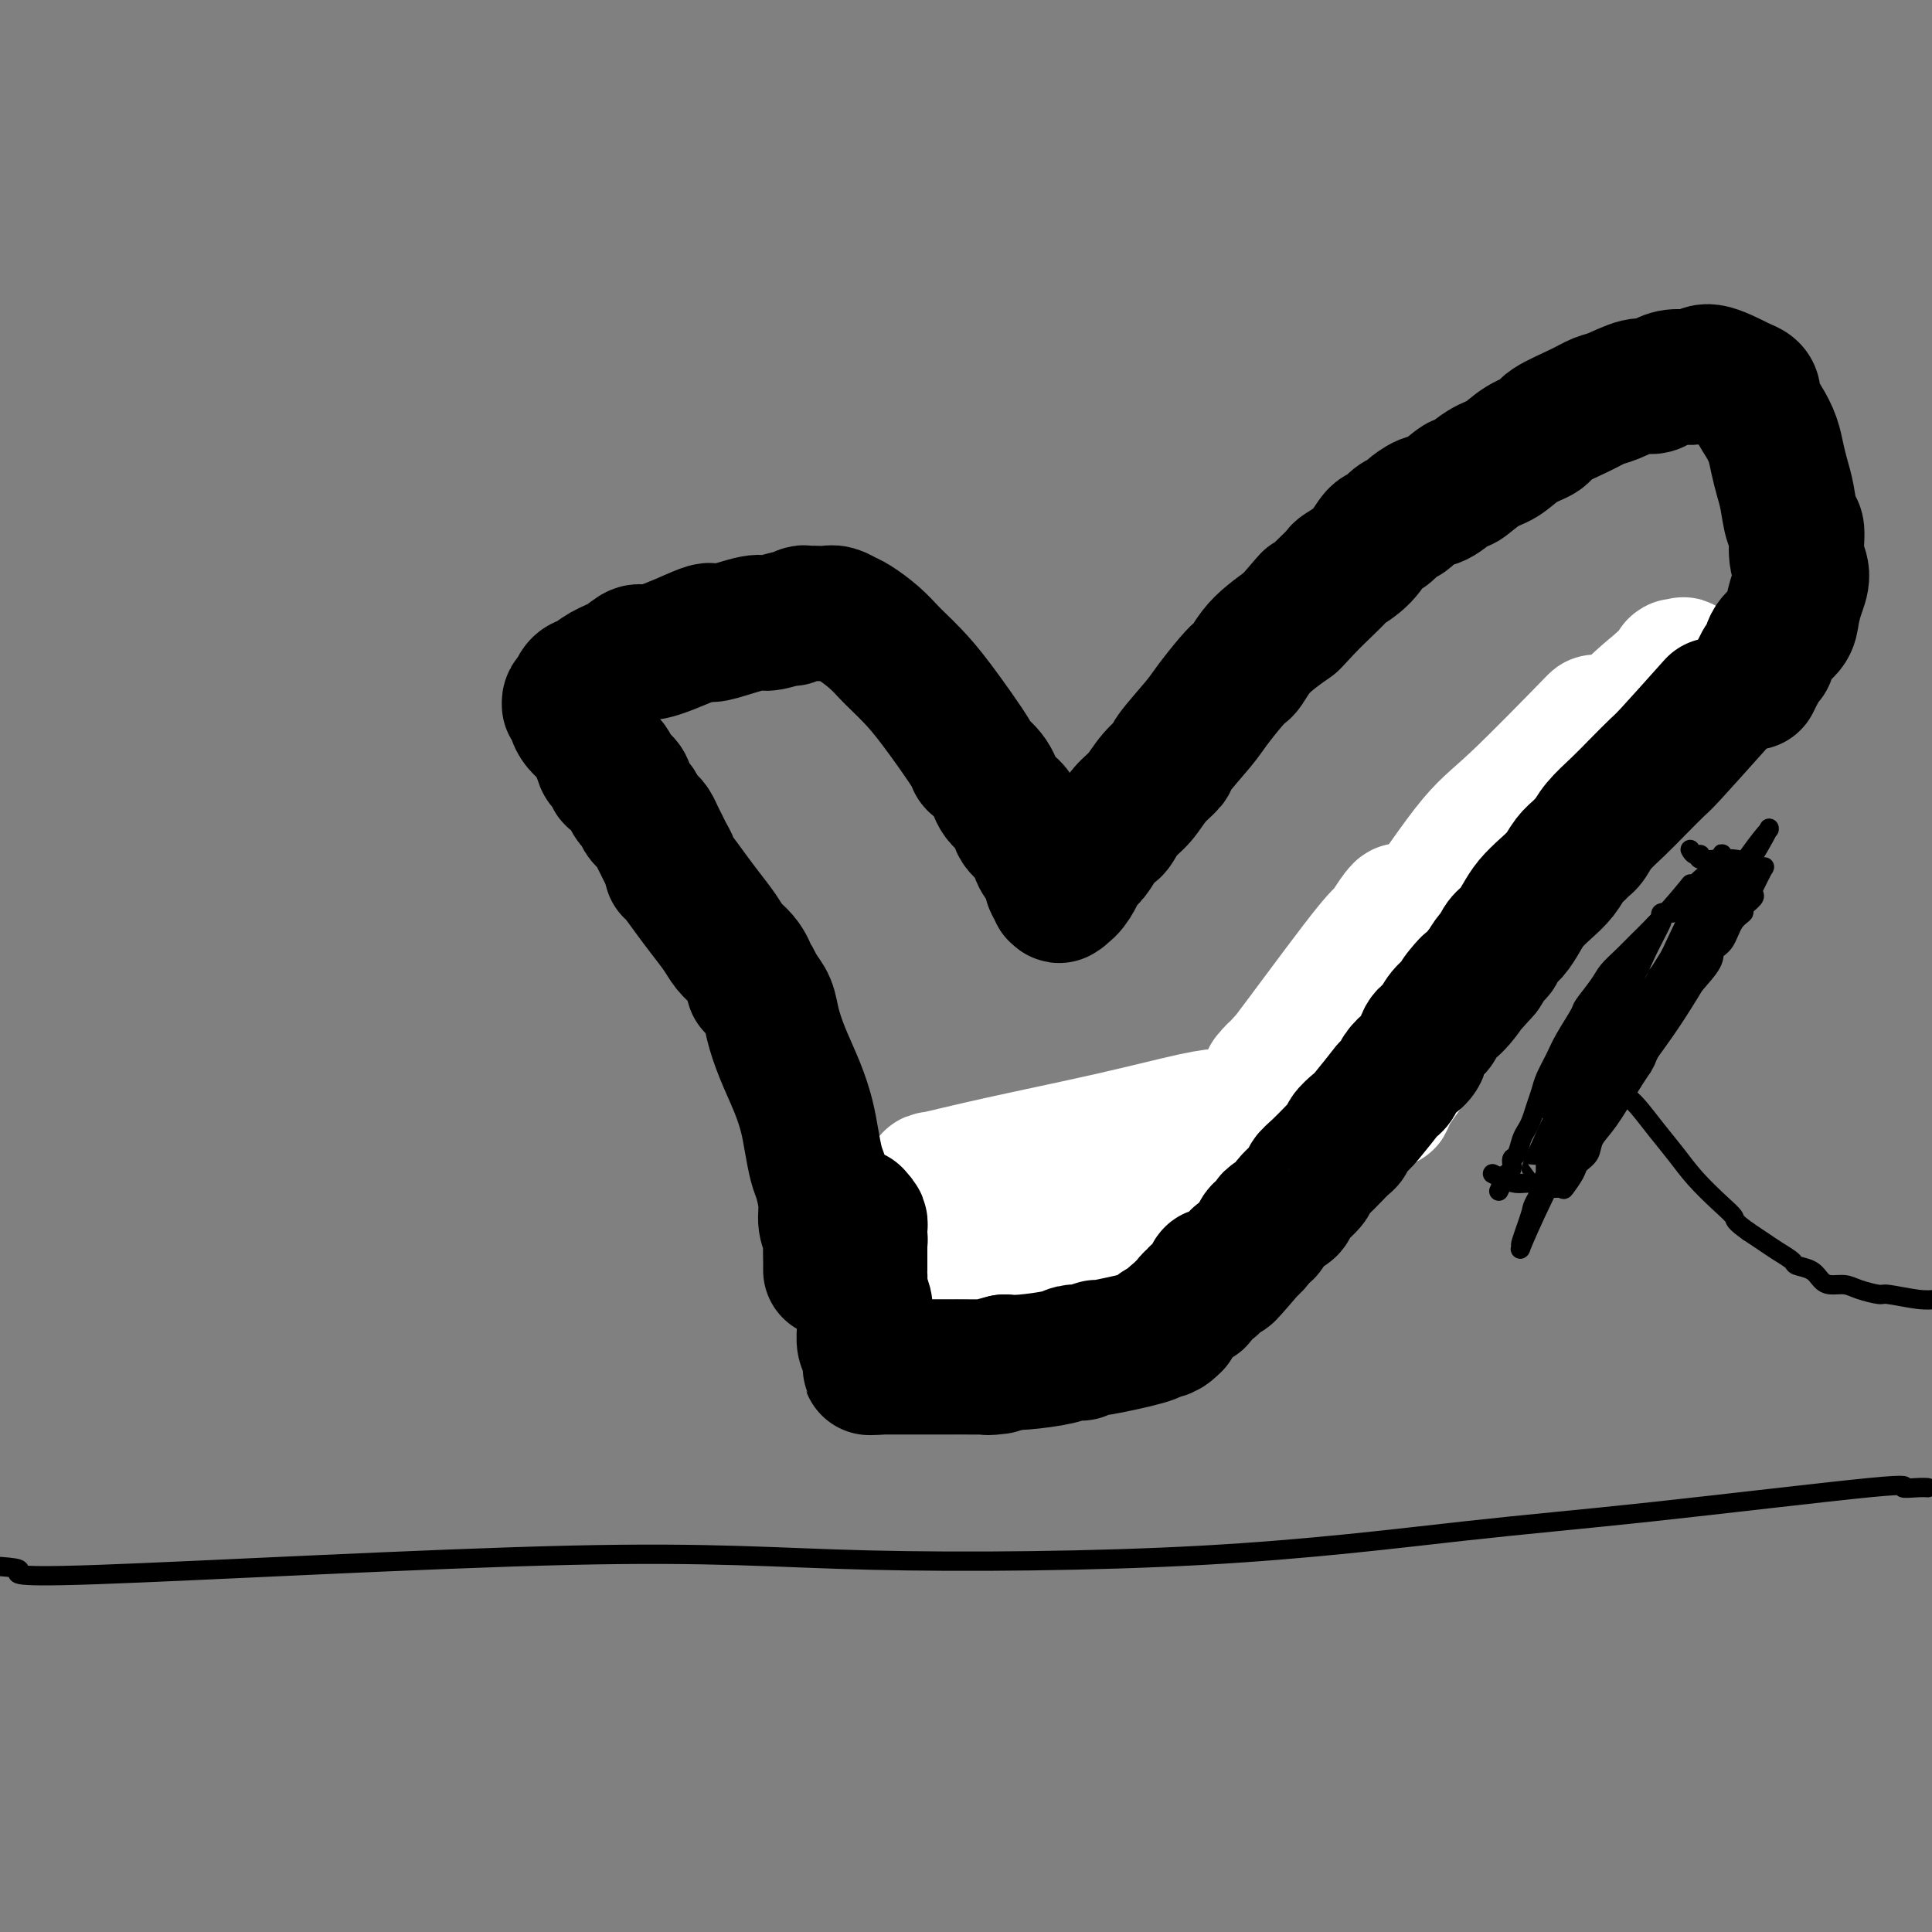 <svg viewBox='0 0 400 400' version='1.1' xmlns='http://www.w3.org/2000/svg' xmlns:xlink='http://www.w3.org/1999/xlink'><rect x="0" y="0" width="400" height="400" fill="#808080" stroke="none"/><g fill='none' stroke='#000000' stroke-width='4' stroke-linecap='round' stroke-linejoin='round'><path d='M399,308c0.111,0.009 0.222,0.019 0,0c-0.222,-0.019 -0.778,-0.065 -2,0c-1.222,0.065 -3.110,0.241 -3,0c0.110,-0.241 2.220,-0.900 -7,0c-9.220,0.900 -29.768,3.357 -45,5c-15.232,1.643 -25.149,2.470 -39,4c-13.851,1.530 -31.638,3.762 -54,5c-22.362,1.238 -49.299,1.481 -69,1c-19.701,-0.481 -32.166,-1.687 -62,-1c-29.834,0.687 -77.038,3.267 -98,4c-20.962,0.733 -15.682,-0.379 -16,-1c-0.318,-0.621 -6.234,-0.749 -9,-1c-2.766,-0.251 -2.383,-0.626 -2,-1'/><path d='M-7,323c-4.344,-0.464 -1.704,-0.124 -1,0c0.704,0.124 -0.528,0.033 -1,0c-0.472,-0.033 -0.183,-0.009 0,0c0.183,0.009 0.260,0.002 0,0c-0.260,-0.002 -0.858,-0.001 -1,0c-0.142,0.001 0.173,0.000 0,0c-0.173,-0.000 -0.835,-0.000 -1,0c-0.165,0.000 0.166,0.000 0,0c-0.166,-0.000 -0.828,-0.000 -1,0c-0.172,0.000 0.146,0.000 0,0c-0.146,-0.000 -0.756,-0.000 -1,0c-0.244,0.000 -0.122,0.000 0,0c0.122,-0.000 0.243,-0.000 0,0c-0.243,0.000 -0.849,0.000 -1,0c-0.151,-0.000 0.152,-0.000 0,0c-0.152,0.000 -0.758,0.000 -1,0c-0.242,-0.000 -0.121,-0.000 0,0'/><path d='M401,269c-1.044,0.119 -2.089,0.238 -4,0c-1.911,-0.238 -4.690,-0.834 -6,-1c-1.310,-0.166 -1.152,0.097 -2,0c-0.848,-0.097 -2.701,-0.555 -4,-1c-1.299,-0.445 -2.044,-0.879 -3,-1c-0.956,-0.121 -2.124,0.071 -3,0c-0.876,-0.071 -1.459,-0.403 -2,-1c-0.541,-0.597 -1.040,-1.458 -2,-2c-0.960,-0.542 -2.382,-0.764 -3,-1c-0.618,-0.236 -0.434,-0.486 -1,-1c-0.566,-0.514 -1.883,-1.292 -3,-2c-1.117,-0.708 -2.033,-1.345 -3,-2c-0.967,-0.655 -1.983,-1.327 -3,-2'/><path d='M362,255c-3.195,-2.263 -2.682,-2.421 -3,-3c-0.318,-0.579 -1.468,-1.580 -3,-3c-1.532,-1.420 -3.447,-3.258 -5,-5c-1.553,-1.742 -2.745,-3.387 -4,-5c-1.255,-1.613 -2.573,-3.196 -4,-5c-1.427,-1.804 -2.964,-3.831 -4,-5c-1.036,-1.169 -1.570,-1.481 -2,-2c-0.430,-0.519 -0.757,-1.246 -1,-2c-0.243,-0.754 -0.404,-1.537 -1,-2c-0.596,-0.463 -1.628,-0.608 -2,-1c-0.372,-0.392 -0.086,-1.030 0,-1c0.086,0.030 -0.028,0.730 0,1c0.028,0.270 0.200,0.111 0,-1c-0.200,-1.111 -0.771,-3.175 -1,-4c-0.229,-0.825 -0.114,-0.413 0,0'/><path d='M355,180c-0.442,0.555 -0.883,1.110 -1,1c-0.117,-0.110 0.092,-0.886 -2,1c-2.092,1.886 -6.484,6.432 -9,9c-2.516,2.568 -3.154,3.157 -4,4c-0.846,0.843 -1.898,1.938 -3,3c-1.102,1.062 -2.252,2.090 -3,3c-0.748,0.910 -1.092,1.702 -2,3c-0.908,1.298 -2.380,3.103 -3,4c-0.620,0.897 -0.390,0.887 -1,2c-0.610,1.113 -2.061,3.351 -3,5c-0.939,1.649 -1.365,2.711 -2,4c-0.635,1.289 -1.480,2.807 -2,4c-0.520,1.193 -0.717,2.062 -1,3c-0.283,0.938 -0.653,1.947 -1,3c-0.347,1.053 -0.671,2.151 -1,3c-0.329,0.849 -0.661,1.449 -1,2c-0.339,0.551 -0.683,1.051 -1,2c-0.317,0.949 -0.607,2.345 -1,3c-0.393,0.655 -0.889,0.567 -1,1c-0.111,0.433 0.162,1.386 0,2c-0.162,0.614 -0.761,0.890 -1,1c-0.239,0.110 -0.120,0.055 0,0'/><path d='M312,243c-2.711,5.889 -1.489,3.111 -1,2c0.489,-1.111 0.244,-0.556 0,0'/><path d='M309,243c0.589,0.301 1.177,0.602 2,1c0.823,0.398 1.879,0.894 3,1c1.121,0.106 2.307,-0.177 3,0c0.693,0.177 0.891,0.816 2,1c1.109,0.184 3.127,-0.085 4,0c0.873,0.085 0.600,0.525 1,0c0.400,-0.525 1.474,-2.016 2,-3c0.526,-0.984 0.506,-1.460 1,-2c0.494,-0.540 1.504,-1.145 2,-2c0.496,-0.855 0.480,-1.961 1,-3c0.520,-1.039 1.577,-2.011 3,-4c1.423,-1.989 3.211,-4.994 5,-8'/><path d='M338,224c2.918,-4.366 2.714,-4.282 3,-5c0.286,-0.718 1.062,-2.237 2,-4c0.938,-1.763 2.040,-3.771 3,-5c0.960,-1.229 1.780,-1.678 2,-2c0.220,-0.322 -0.160,-0.516 1,-2c1.160,-1.484 3.860,-4.257 5,-6c1.140,-1.743 0.720,-2.455 1,-3c0.280,-0.545 1.259,-0.923 2,-2c0.741,-1.077 1.242,-2.852 2,-4c0.758,-1.148 1.772,-1.669 2,-2c0.228,-0.331 -0.331,-0.471 0,-1c0.331,-0.529 1.553,-1.446 2,-2c0.447,-0.554 0.120,-0.747 0,-1c-0.120,-0.253 -0.032,-0.568 0,-1c0.032,-0.432 0.009,-0.981 0,-1c-0.009,-0.019 -0.005,0.490 0,1'/><path d='M363,184c1.938,-7.482 -5.715,-6.187 -9,-6c-3.285,0.187 -2.200,-0.733 -2,-1c0.200,-0.267 -0.485,0.121 -1,0c-0.515,-0.121 -0.862,-0.749 -1,-1c-0.138,-0.251 -0.069,-0.126 0,0'/><path d='M350,183c-1.369,1.694 -2.737,3.388 -6,7c-3.263,3.612 -8.419,9.142 -12,14c-3.581,4.858 -5.586,9.043 -7,12c-1.414,2.957 -2.238,4.685 -3,6c-0.762,1.315 -1.463,2.217 -2,3c-0.537,0.783 -0.911,1.446 -1,2c-0.089,0.554 0.108,0.998 0,1c-0.108,0.002 -0.520,-0.439 1,-3c1.520,-2.561 4.972,-7.241 9,-13c4.028,-5.759 8.633,-12.595 11,-16c2.367,-3.405 2.496,-3.377 3,-4c0.504,-0.623 1.382,-1.895 1,-1c-0.382,0.895 -2.026,3.958 -3,6c-0.974,2.042 -1.280,3.062 -4,8c-2.720,4.938 -7.853,13.793 -11,20c-3.147,6.207 -4.306,9.767 -5,12c-0.694,2.233 -0.921,3.140 -1,4c-0.079,0.860 -0.010,1.672 0,2c0.010,0.328 -0.039,0.170 0,0c0.039,-0.170 0.164,-0.354 0,0c-0.164,0.354 -0.618,1.244 1,-1c1.618,-2.244 5.309,-7.622 9,-13'/><path d='M330,229c3.747,-5.476 8.114,-13.167 11,-18c2.886,-4.833 4.291,-6.809 5,-8c0.709,-1.191 0.722,-1.597 1,-2c0.278,-0.403 0.823,-0.804 1,-1c0.177,-0.196 -0.013,-0.188 -2,3c-1.987,3.188 -5.772,9.556 -11,18c-5.228,8.444 -11.901,18.962 -15,24c-3.099,5.038 -2.625,4.595 -3,6c-0.375,1.405 -1.601,4.660 -2,6c-0.399,1.340 0.028,0.767 0,1c-0.028,0.233 -0.513,1.271 0,0c0.513,-1.271 2.022,-4.851 5,-11c2.978,-6.149 7.425,-14.867 11,-22c3.575,-7.133 6.279,-12.683 8,-16c1.721,-3.317 2.458,-4.403 3,-5c0.542,-0.597 0.889,-0.704 1,-1c0.111,-0.296 -0.012,-0.780 0,-1c0.012,-0.220 0.161,-0.175 0,1c-0.161,1.175 -0.630,3.481 -1,6c-0.370,2.519 -0.640,5.252 -1,7c-0.360,1.748 -0.812,2.513 -1,3c-0.188,0.487 -0.114,0.697 0,1c0.114,0.303 0.268,0.700 0,1c-0.268,0.300 -0.957,0.504 0,-1c0.957,-1.504 3.559,-4.715 7,-10c3.441,-5.285 7.720,-12.642 12,-20'/><path d='M359,190c3.730,-5.608 3.555,-5.126 4,-6c0.445,-0.874 1.511,-3.102 2,-4c0.489,-0.898 0.400,-0.465 0,0c-0.400,0.465 -1.113,0.962 -4,5c-2.887,4.038 -7.950,11.618 -13,19c-5.050,7.382 -10.088,14.567 -13,19c-2.912,4.433 -3.699,6.114 -4,7c-0.301,0.886 -0.118,0.977 0,1c0.118,0.023 0.169,-0.021 0,0c-0.169,0.021 -0.558,0.108 0,-1c0.558,-1.108 2.062,-3.409 5,-8c2.938,-4.591 7.310,-11.471 11,-17c3.690,-5.529 6.700,-9.708 8,-12c1.300,-2.292 0.891,-2.699 1,-3c0.109,-0.301 0.737,-0.496 1,-1c0.263,-0.504 0.162,-1.316 0,-1c-0.162,0.316 -0.386,1.762 0,1c0.386,-0.762 1.381,-3.730 -2,1c-3.381,4.730 -11.140,17.159 -16,25c-4.860,7.841 -6.821,11.095 -8,13c-1.179,1.905 -1.574,2.462 -2,3c-0.426,0.538 -0.881,1.059 -1,1c-0.119,-0.059 0.098,-0.696 0,0c-0.098,0.696 -0.510,2.725 2,-2c2.510,-4.725 7.941,-16.205 11,-22c3.059,-5.795 3.747,-5.906 5,-8c1.253,-2.094 3.072,-6.170 4,-8c0.928,-1.830 0.964,-1.415 1,-1'/><path d='M351,191c3.599,-6.981 1.595,-4.433 0,-1c-1.595,3.433 -2.781,7.751 -6,14c-3.219,6.249 -8.470,14.427 -12,20c-3.530,5.573 -5.338,8.540 -6,10c-0.662,1.460 -0.178,1.413 0,2c0.178,0.587 0.049,1.808 0,2c-0.049,0.192 -0.016,-0.645 0,-1c0.016,-0.355 0.017,-0.228 2,-3c1.983,-2.772 5.947,-8.442 10,-15c4.053,-6.558 8.196,-14.004 11,-19c2.804,-4.996 4.271,-7.541 5,-9c0.729,-1.459 0.722,-1.832 1,-2c0.278,-0.168 0.841,-0.131 1,0c0.159,0.131 -0.087,0.357 -3,4c-2.913,3.643 -8.492,10.702 -11,14c-2.508,3.298 -1.944,2.834 -2,3c-0.056,0.166 -0.732,0.962 -1,1c-0.268,0.038 -0.126,-0.682 0,-1c0.126,-0.318 0.238,-0.234 2,-4c1.762,-3.766 5.173,-11.380 8,-17c2.827,-5.620 5.069,-9.244 6,-11c0.931,-1.756 0.552,-1.645 0,0c-0.552,1.645 -1.276,4.822 -2,8'/><path d='M354,186c-0.681,1.781 -1.384,2.234 -5,8c-3.616,5.766 -10.145,16.846 -13,22c-2.855,5.154 -2.034,4.383 -2,4c0.034,-0.383 -0.717,-0.378 -1,0c-0.283,0.378 -0.097,1.128 0,1c0.097,-0.128 0.105,-1.133 0,-1c-0.105,0.133 -0.323,1.403 1,-1c1.323,-2.403 4.187,-8.480 8,-15c3.813,-6.520 8.575,-13.484 11,-17c2.425,-3.516 2.514,-3.585 3,-4c0.486,-0.415 1.370,-1.176 2,-2c0.630,-0.824 1.007,-1.712 0,0c-1.007,1.712 -3.398,6.022 -7,12c-3.602,5.978 -8.416,13.623 -12,19c-3.584,5.377 -5.939,8.485 -7,10c-1.061,1.515 -0.830,1.439 -1,2c-0.170,0.561 -0.742,1.761 -1,2c-0.258,0.239 -0.202,-0.483 2,-4c2.202,-3.517 6.551,-9.831 12,-18c5.449,-8.169 11.999,-18.194 16,-24c4.001,-5.806 5.455,-7.393 6,-8c0.545,-0.607 0.183,-0.234 0,0c-0.183,0.234 -0.187,0.331 0,0c0.187,-0.331 0.566,-1.089 0,0c-0.566,1.089 -2.075,4.024 -6,10c-3.925,5.976 -10.264,14.993 -16,23c-5.736,8.007 -10.868,15.003 -16,22'/><path d='M328,227c-7.629,10.365 -7.702,8.777 -8,9c-0.298,0.223 -0.820,2.256 -1,3c-0.180,0.744 -0.017,0.200 0,0c0.017,-0.200 -0.111,-0.055 0,0c0.111,0.055 0.459,0.019 1,-1c0.541,-1.019 1.273,-3.022 3,-7c1.727,-3.978 4.450,-9.933 7,-15c2.550,-5.067 4.927,-9.248 6,-11c1.073,-1.752 0.843,-1.077 1,-1c0.157,0.077 0.699,-0.446 1,-1c0.301,-0.554 0.359,-1.141 0,0c-0.359,1.141 -1.134,4.008 -3,8c-1.866,3.992 -4.822,9.108 -7,13c-2.178,3.892 -3.578,6.560 -4,8c-0.422,1.440 0.134,1.653 0,2c-0.134,0.347 -0.957,0.826 -1,1c-0.043,0.174 0.695,0.041 2,-3c1.305,-3.041 3.176,-8.989 6,-16c2.824,-7.011 6.599,-15.086 8,-18c1.401,-2.914 0.428,-0.669 0,0c-0.428,0.669 -0.311,-0.238 0,-1c0.311,-0.762 0.815,-1.380 -2,3c-2.815,4.380 -8.950,13.756 -12,19c-3.050,5.244 -3.014,6.355 -3,7c0.014,0.645 0.007,0.822 0,1'/><path d='M322,227c-2.864,4.724 -1.522,2.033 -1,1c0.522,-1.033 0.226,-0.408 2,-3c1.774,-2.592 5.619,-8.401 9,-14c3.381,-5.599 6.298,-10.989 8,-14c1.702,-3.011 2.188,-3.644 1,-1c-1.188,2.644 -4.050,8.565 -6,12c-1.950,3.435 -2.987,4.383 -6,10c-3.013,5.617 -8.001,15.904 -10,20c-1.999,4.096 -1.009,2.001 -1,2c0.009,-0.001 -0.962,2.093 -1,2c-0.038,-0.093 0.858,-2.371 3,-7c2.142,-4.629 5.531,-11.607 9,-18c3.469,-6.393 7.019,-12.200 9,-16c1.981,-3.800 2.395,-5.593 3,-7c0.605,-1.407 1.403,-2.430 2,-3c0.597,-0.570 0.995,-0.689 1,-1c0.005,-0.311 -0.383,-0.815 0,-1c0.383,-0.185 1.538,-0.053 2,0c0.462,0.053 0.231,0.026 0,0'/><path d='M338,152c-1.943,4.072 -3.887,8.143 -5,10c-1.113,1.857 -1.396,1.499 -2,2c-0.604,0.501 -1.527,1.862 -2,3c-0.473,1.138 -0.494,2.052 -1,3c-0.506,0.948 -1.498,1.929 -2,3c-0.502,1.071 -0.515,2.231 -1,3c-0.485,0.769 -1.441,1.147 -2,2c-0.559,0.853 -0.722,2.182 -1,3c-0.278,0.818 -0.670,1.126 -1,2c-0.330,0.874 -0.599,2.313 -1,3c-0.401,0.687 -0.933,0.620 -1,1c-0.067,0.380 0.333,1.205 0,2c-0.333,0.795 -1.397,1.560 -2,2c-0.603,0.440 -0.744,0.554 -1,1c-0.256,0.446 -0.628,1.223 -1,2'/><path d='M315,194c-3.964,6.838 -2.375,2.934 -2,2c0.375,-0.934 -0.465,1.104 -1,2c-0.535,0.896 -0.766,0.651 -1,1c-0.234,0.349 -0.472,1.291 -1,2c-0.528,0.709 -1.345,1.184 -2,2c-0.655,0.816 -1.146,1.974 -2,3c-0.854,1.026 -2.071,1.920 -3,3c-0.929,1.080 -1.570,2.346 -2,3c-0.430,0.654 -0.651,0.697 -1,1c-0.349,0.303 -0.828,0.867 -1,1c-0.172,0.133 -0.039,-0.165 0,0c0.039,0.165 -0.016,0.791 0,1c0.016,0.209 0.103,-0.001 0,0c-0.103,0.001 -0.398,0.212 -1,1c-0.602,0.788 -1.513,2.151 -2,3c-0.487,0.849 -0.550,1.182 -1,2c-0.450,0.818 -1.287,2.121 -2,3c-0.713,0.879 -1.304,1.334 -2,2c-0.696,0.666 -1.499,1.545 -2,2c-0.501,0.455 -0.700,0.488 -1,1c-0.300,0.512 -0.700,1.503 -1,2c-0.300,0.497 -0.500,0.500 -1,1c-0.500,0.500 -1.299,1.497 -2,2c-0.701,0.503 -1.302,0.513 -2,1c-0.698,0.487 -1.492,1.450 -2,2c-0.508,0.550 -0.731,0.686 -1,1c-0.269,0.314 -0.583,0.805 -1,1c-0.417,0.195 -0.937,0.093 -1,0c-0.063,-0.093 0.329,-0.179 0,0c-0.329,0.179 -1.380,0.623 -2,1c-0.620,0.377 -0.810,0.689 -1,1'/><path d='M274,241c-2.371,1.789 -1.800,1.263 -2,1c-0.200,-0.263 -1.173,-0.263 -2,0c-0.827,0.263 -1.508,0.787 -2,1c-0.492,0.213 -0.793,0.114 -1,0c-0.207,-0.114 -0.319,-0.242 -1,0c-0.681,0.242 -1.929,0.853 -3,1c-1.071,0.147 -1.963,-0.171 -3,0c-1.037,0.171 -2.218,0.830 -3,1c-0.782,0.170 -1.165,-0.151 -2,0c-0.835,0.151 -2.121,0.772 -3,1c-0.879,0.228 -1.352,0.061 -2,0c-0.648,-0.061 -1.473,-0.016 -2,0c-0.527,0.016 -0.757,0.004 -1,0c-0.243,-0.004 -0.499,-0.001 -1,0c-0.501,0.001 -1.246,0.000 -2,0c-0.754,-0.000 -1.516,-0.000 -2,0c-0.484,0.000 -0.691,0.000 -1,0c-0.309,-0.000 -0.720,-0.000 -1,0c-0.280,0.000 -0.427,0.000 -1,0c-0.573,-0.000 -1.571,-0.000 -2,0c-0.429,0.000 -0.289,0.000 -1,0c-0.711,-0.000 -2.273,-0.000 -3,0c-0.727,0.000 -0.618,0.000 -1,0c-0.382,-0.000 -1.253,-0.000 -2,0c-0.747,0.000 -1.368,0.000 -2,0c-0.632,-0.000 -1.273,-0.000 -2,0c-0.727,0.000 -1.540,0.000 -2,0c-0.460,-0.000 -0.567,-0.000 -1,0c-0.433,0.000 -1.194,0.000 -2,0c-0.806,-0.000 -1.659,-0.000 -2,0c-0.341,0.000 -0.171,0.000 0,0'/><path d='M219,246c-5.306,-0.000 -2.069,-0.000 -1,0c1.069,0.000 -0.028,0.000 -1,0c-0.972,-0.000 -1.819,-0.000 -2,0c-0.181,0.000 0.304,0.000 0,0c-0.304,-0.000 -1.395,-0.000 -2,0c-0.605,0.000 -0.722,0.000 -1,0c-0.278,-0.000 -0.715,-0.001 -1,0c-0.285,0.001 -0.417,0.004 -1,0c-0.583,-0.004 -1.617,-0.016 -2,0c-0.383,0.016 -0.117,0.060 -1,0c-0.883,-0.060 -2.917,-0.222 -4,0c-1.083,0.222 -1.216,0.830 -2,1c-0.784,0.170 -2.221,-0.099 -3,0c-0.779,0.099 -0.902,0.565 -2,1c-1.098,0.435 -3.171,0.839 -4,1c-0.829,0.161 -0.415,0.081 0,0'/></g>
<g fill='none' stroke='#FFFFFF' stroke-width='4' stroke-linecap='round' stroke-linejoin='round'><path d='M343,142c-3.051,2.276 -6.101,4.553 -16,13c-9.899,8.447 -26.646,23.065 -35,31c-8.354,7.935 -8.313,9.189 -10,11c-1.687,1.811 -5.100,4.181 -6,5c-0.900,0.819 0.714,0.086 1,0c0.286,-0.086 -0.756,0.474 1,-2c1.756,-2.474 6.311,-7.983 13,-15c6.689,-7.017 15.512,-15.542 23,-22c7.488,-6.458 13.642,-10.848 18,-14c4.358,-3.152 6.919,-5.066 8,-6c1.081,-0.934 0.681,-0.890 1,-1c0.319,-0.110 1.355,-0.376 2,-1c0.645,-0.624 0.899,-1.607 1,-2c0.101,-0.393 0.051,-0.197 0,0'/></g>
<g fill='none' stroke='#FFFFFF' stroke-width='28' stroke-linecap='round' stroke-linejoin='round'><path d='M331,156c-2.720,2.802 -5.440,5.605 -7,7c-1.560,1.395 -1.959,1.383 -5,5c-3.041,3.617 -8.723,10.862 -12,15c-3.277,4.138 -4.148,5.169 -5,6c-0.852,0.831 -1.684,1.461 -2,2c-0.316,0.539 -0.115,0.986 0,1c0.115,0.014 0.143,-0.404 1,-2c0.857,-1.596 2.544,-4.369 7,-10c4.456,-5.631 11.680,-14.121 18,-21c6.320,-6.879 11.736,-12.148 15,-15c3.264,-2.852 4.375,-3.287 5,-4c0.625,-0.713 0.764,-1.705 1,-2c0.236,-0.295 0.570,0.107 1,0c0.430,-0.107 0.956,-0.722 0,0c-0.956,0.722 -3.394,2.782 -9,8c-5.606,5.218 -14.380,13.595 -22,21c-7.620,7.405 -14.087,13.838 -18,18c-3.913,4.162 -5.272,6.052 -6,7c-0.728,0.948 -0.825,0.954 -1,1c-0.175,0.046 -0.429,0.131 -1,1c-0.571,0.869 -1.460,2.521 1,-1c2.460,-3.521 8.269,-12.214 12,-17c3.731,-4.786 5.383,-5.665 10,-10c4.617,-4.335 12.198,-12.126 15,-15c2.802,-2.874 0.823,-0.832 0,0c-0.823,0.832 -0.491,0.455 0,0c0.491,-0.455 1.140,-0.987 -1,2c-2.140,2.987 -7.070,9.494 -12,16'/><path d='M316,169c-5.947,7.234 -14.316,16.319 -21,24c-6.684,7.681 -11.685,13.957 -15,18c-3.315,4.043 -4.944,5.853 -6,7c-1.056,1.147 -1.537,1.632 -2,2c-0.463,0.368 -0.907,0.618 -1,1c-0.093,0.382 0.166,0.897 0,1c-0.166,0.103 -0.757,-0.205 0,-2c0.757,-1.795 2.862,-5.077 4,-7c1.138,-1.923 1.309,-2.486 4,-7c2.691,-4.514 7.903,-12.979 10,-16c2.097,-3.021 1.080,-0.596 1,0c-0.080,0.596 0.779,-0.636 1,-1c0.221,-0.364 -0.195,0.139 -1,1c-0.805,0.861 -1.999,2.081 -3,3c-1.001,0.919 -1.808,1.537 -6,7c-4.192,5.463 -11.769,15.771 -15,20c-3.231,4.229 -2.115,2.380 -2,2c0.115,-0.380 -0.769,0.708 -1,1c-0.231,0.292 0.191,-0.212 0,0c-0.191,0.212 -0.995,1.139 1,-1c1.995,-2.139 6.788,-7.343 12,-13c5.212,-5.657 10.842,-11.767 14,-15c3.158,-3.233 3.845,-3.589 5,-5c1.155,-1.411 2.779,-3.878 -1,1c-3.779,4.878 -12.961,17.101 -19,25c-6.039,7.899 -8.933,11.473 -11,14c-2.067,2.527 -3.305,4.008 -4,5c-0.695,0.992 -0.848,1.496 -1,2'/><path d='M259,236c-5.535,7.204 -1.372,1.715 0,0c1.372,-1.715 -0.046,0.346 1,-1c1.046,-1.346 4.557,-6.098 10,-13c5.443,-6.902 12.818,-15.955 19,-23c6.182,-7.045 11.173,-12.081 14,-15c2.827,-2.919 3.491,-3.720 4,-4c0.509,-0.280 0.862,-0.039 1,0c0.138,0.039 0.062,-0.122 0,0c-0.062,0.122 -0.111,0.529 -2,4c-1.889,3.471 -5.620,10.005 -10,17c-4.380,6.995 -9.409,14.450 -12,19c-2.591,4.550 -2.744,6.194 -3,7c-0.256,0.806 -0.616,0.773 -1,1c-0.384,0.227 -0.792,0.713 -1,1c-0.208,0.287 -0.216,0.375 0,0c0.216,-0.375 0.657,-1.215 1,-2c0.343,-0.785 0.590,-1.517 4,-6c3.410,-4.483 9.985,-12.717 16,-19c6.015,-6.283 11.472,-10.616 14,-13c2.528,-2.384 2.127,-2.821 2,-3c-0.127,-0.179 0.018,-0.102 0,0c-0.018,0.102 -0.201,0.228 -5,7c-4.799,6.772 -14.216,20.191 -19,27c-4.784,6.809 -4.937,7.007 -5,7c-0.063,-0.007 -0.038,-0.218 0,0c0.038,0.218 0.087,0.866 0,1c-0.087,0.134 -0.311,-0.248 0,-1c0.311,-0.752 1.155,-1.876 2,-3'/><path d='M289,224c3.645,-6.247 11.757,-20.363 16,-27c4.243,-6.637 4.615,-5.793 5,-6c0.385,-0.207 0.782,-1.465 1,-2c0.218,-0.535 0.258,-0.346 0,0c-0.258,0.346 -0.814,0.848 -4,4c-3.186,3.152 -9.004,8.954 -16,16c-6.996,7.046 -15.172,15.336 -21,21c-5.828,5.664 -9.310,8.701 -13,12c-3.690,3.299 -7.589,6.861 -10,9c-2.411,2.139 -3.333,2.855 -6,4c-2.667,1.145 -7.077,2.719 -12,4c-4.923,1.281 -10.359,2.270 -15,3c-4.641,0.730 -8.487,1.201 -13,1c-4.513,-0.201 -9.693,-1.074 -13,-2c-3.307,-0.926 -4.740,-1.904 -6,-3c-1.260,-1.096 -2.346,-2.311 -3,-3c-0.654,-0.689 -0.875,-0.851 -1,-1c-0.125,-0.149 -0.154,-0.286 0,-1c0.154,-0.714 0.491,-2.007 3,-3c2.509,-0.993 7.191,-1.688 13,-2c5.809,-0.312 12.746,-0.241 19,0c6.254,0.241 11.826,0.653 16,1c4.174,0.347 6.952,0.631 9,1c2.048,0.369 3.367,0.824 5,1c1.633,0.176 3.580,0.074 4,0c0.420,-0.074 -0.689,-0.119 -1,0c-0.311,0.119 0.174,0.403 -2,0c-2.174,-0.403 -7.008,-1.493 -10,-2c-2.992,-0.507 -4.140,-0.431 -9,-1c-4.860,-0.569 -13.430,-1.785 -22,-3'/><path d='M203,245c-8.018,-1.146 -6.064,-1.012 -6,-1c0.064,0.012 -1.761,-0.098 -3,0c-1.239,0.098 -1.890,0.405 0,0c1.890,-0.405 6.321,-1.520 13,-3c6.679,-1.480 15.607,-3.325 23,-5c7.393,-1.675 13.252,-3.182 17,-4c3.748,-0.818 5.386,-0.948 7,-1c1.614,-0.052 3.203,-0.028 4,0c0.797,0.028 0.801,0.059 1,0c0.199,-0.059 0.592,-0.208 1,0c0.408,0.208 0.831,0.774 1,1c0.169,0.226 0.085,0.113 0,0'/></g>
<g fill='none' stroke='#000000' stroke-width='28' stroke-linecap='round' stroke-linejoin='round'><path d='M355,146c-3.561,3.983 -7.121,7.965 -9,10c-1.879,2.035 -2.076,2.121 -3,3c-0.924,0.879 -2.577,2.550 -4,4c-1.423,1.450 -2.618,2.678 -4,4c-1.382,1.322 -2.951,2.738 -4,4c-1.049,1.262 -1.579,2.372 -2,3c-0.421,0.628 -0.734,0.776 -1,1c-0.266,0.224 -0.483,0.524 -1,1c-0.517,0.476 -1.332,1.127 -2,2c-0.668,0.873 -1.190,1.967 -2,3c-0.810,1.033 -1.908,2.006 -3,3c-1.092,0.994 -2.176,2.011 -3,3c-0.824,0.989 -1.386,1.951 -2,3c-0.614,1.049 -1.281,2.184 -2,3c-0.719,0.816 -1.492,1.311 -2,2c-0.508,0.689 -0.752,1.570 -1,2c-0.248,0.430 -0.499,0.409 -1,1c-0.501,0.591 -1.250,1.796 -2,3'/><path d='M307,201c-8.026,9.043 -4.091,4.151 -3,3c1.091,-1.151 -0.663,1.438 -2,3c-1.337,1.562 -2.259,2.095 -3,3c-0.741,0.905 -1.301,2.182 -2,3c-0.699,0.818 -1.535,1.179 -2,2c-0.465,0.821 -0.558,2.103 -1,3c-0.442,0.897 -1.234,1.408 -2,2c-0.766,0.592 -1.508,1.264 -2,2c-0.492,0.736 -0.734,1.535 -1,2c-0.266,0.465 -0.556,0.596 -1,1c-0.444,0.404 -1.041,1.082 -1,1c0.041,-0.082 0.719,-0.923 0,0c-0.719,0.923 -2.836,3.609 -4,5c-1.164,1.391 -1.375,1.488 -2,2c-0.625,0.512 -1.665,1.439 -2,2c-0.335,0.561 0.035,0.757 0,1c-0.035,0.243 -0.474,0.534 -1,1c-0.526,0.466 -1.137,1.106 -2,2c-0.863,0.894 -1.976,2.041 -3,3c-1.024,0.959 -1.959,1.728 -2,2c-0.041,0.272 0.813,0.046 0,1c-0.813,0.954 -3.293,3.087 -4,4c-0.707,0.913 0.357,0.607 0,1c-0.357,0.393 -2.137,1.485 -3,2c-0.863,0.515 -0.809,0.453 -1,1c-0.191,0.547 -0.629,1.703 -1,2c-0.371,0.297 -0.677,-0.266 -1,0c-0.323,0.266 -0.664,1.362 -1,2c-0.336,0.638 -0.668,0.819 -1,1'/><path d='M259,258c-8.053,9.448 -4.186,4.569 -3,3c1.186,-1.569 -0.310,0.172 -1,1c-0.690,0.828 -0.576,0.743 -1,1c-0.424,0.257 -1.387,0.857 -2,1c-0.613,0.143 -0.878,-0.172 -1,0c-0.122,0.172 -0.102,0.830 0,1c0.102,0.170 0.286,-0.146 0,0c-0.286,0.146 -1.042,0.756 -1,1c0.042,0.244 0.883,0.122 1,0c0.117,-0.122 -0.491,-0.244 -1,0c-0.509,0.244 -0.920,0.854 -1,1c-0.080,0.146 0.172,-0.172 0,0c-0.172,0.172 -0.766,0.833 -1,1c-0.234,0.167 -0.108,-0.159 0,0c0.108,0.159 0.197,0.802 0,1c-0.197,0.198 -0.680,-0.048 -1,0c-0.320,0.048 -0.478,0.391 -1,1c-0.522,0.609 -1.408,1.484 -2,2c-0.592,0.516 -0.891,0.675 -1,1c-0.109,0.325 -0.029,0.818 0,1c0.029,0.182 0.008,0.052 0,0c-0.008,-0.052 -0.004,-0.026 0,0'/><path d='M243,274c-2.833,2.667 -1.917,1.333 -1,0'/><path d='M242,274c-0.168,-0.059 -0.087,-0.208 0,0c0.087,0.208 0.181,0.773 0,1c-0.181,0.227 -0.635,0.115 -1,0c-0.365,-0.115 -0.639,-0.233 -1,0c-0.361,0.233 -0.808,0.818 -1,1c-0.192,0.182 -0.130,-0.039 0,0c0.130,0.039 0.327,0.336 -2,1c-2.327,0.664 -7.180,1.694 -9,2c-1.820,0.306 -0.608,-0.111 -1,0c-0.392,0.111 -2.387,0.752 -3,1c-0.613,0.248 0.156,0.105 0,0c-0.156,-0.105 -1.238,-0.173 -2,0c-0.762,0.173 -1.205,0.585 -3,1c-1.795,0.415 -4.941,0.833 -7,1c-2.059,0.167 -3.029,0.084 -4,0'/><path d='M208,282c-5.747,1.464 -3.115,1.124 -2,1c1.115,-0.124 0.712,-0.033 -1,0c-1.712,0.033 -4.735,0.009 -6,0c-1.265,-0.009 -0.773,-0.002 -1,0c-0.227,0.002 -1.174,0.001 -2,0c-0.826,-0.001 -1.531,-0.000 -2,0c-0.469,0.000 -0.703,0.000 -1,0c-0.297,-0.000 -0.657,-0.000 -1,0c-0.343,0.000 -0.670,0.000 -1,0c-0.330,-0.000 -0.662,-0.000 -1,0c-0.338,0.000 -0.682,0.000 -1,0c-0.318,-0.000 -0.610,-0.000 -1,0c-0.390,0.000 -0.878,0.000 -1,0c-0.122,-0.000 0.122,-0.000 0,0c-0.122,0.000 -0.610,0.000 -1,0c-0.390,-0.000 -0.682,-0.000 -1,0c-0.318,0.000 -0.663,0.000 -1,0c-0.337,-0.000 -0.668,-0.000 -1,0c-0.332,0.000 -0.666,0.000 -1,0'/><path d='M182,283c-3.973,0.189 -0.907,0.161 0,0c0.907,-0.161 -0.346,-0.456 -1,-1c-0.654,-0.544 -0.710,-1.338 -1,-2c-0.290,-0.662 -0.813,-1.192 -1,-2c-0.187,-0.808 -0.036,-1.894 0,-3c0.036,-1.106 -0.043,-2.233 0,-3c0.043,-0.767 0.208,-1.175 0,-2c-0.208,-0.825 -0.788,-2.067 -1,-3c-0.212,-0.933 -0.057,-1.559 0,-2c0.057,-0.441 0.015,-0.699 0,-1c-0.015,-0.301 -0.004,-0.645 0,-1c0.004,-0.355 0.001,-0.721 0,-1c-0.001,-0.279 -0.000,-0.470 0,-1c0.000,-0.530 0.000,-1.399 0,-2c-0.000,-0.601 -0.000,-0.934 0,-1c0.000,-0.066 0.000,0.136 0,0c-0.000,-0.136 -0.000,-0.610 0,-1c0.000,-0.390 0.000,-0.695 0,-1'/><path d='M178,256c-0.619,-4.189 -0.166,-1.160 0,0c0.166,1.160 0.045,0.451 0,0c-0.045,-0.451 -0.015,-0.646 0,-1c0.015,-0.354 0.014,-0.868 0,-1c-0.014,-0.132 -0.042,0.118 0,0c0.042,-0.118 0.155,-0.605 0,-1c-0.155,-0.395 -0.577,-0.697 -1,-1'/><path d='M177,252c-0.167,-0.667 -0.083,-0.333 0,0'/><path d='M172,263c0.009,-0.548 0.017,-1.096 0,-2c-0.017,-0.904 -0.060,-2.164 0,-3c0.060,-0.836 0.223,-1.247 0,-2c-0.223,-0.753 -0.834,-1.849 -1,-3c-0.166,-1.151 0.111,-2.357 0,-4c-0.111,-1.643 -0.609,-3.721 -1,-5c-0.391,-1.279 -0.675,-1.758 -1,-3c-0.325,-1.242 -0.693,-3.248 -1,-5c-0.307,-1.752 -0.554,-3.249 -1,-5c-0.446,-1.751 -1.092,-3.757 -2,-6c-0.908,-2.243 -2.078,-4.725 -3,-7c-0.922,-2.275 -1.594,-4.343 -2,-6c-0.406,-1.657 -0.544,-2.902 -1,-4c-0.456,-1.098 -1.228,-2.049 -2,-3'/><path d='M157,205c-1.738,-4.109 -1.084,-1.382 -1,-1c0.084,0.382 -0.403,-1.580 -1,-3c-0.597,-1.420 -1.303,-2.297 -2,-3c-0.697,-0.703 -1.384,-1.232 -2,-2c-0.616,-0.768 -1.160,-1.774 -2,-3c-0.840,-1.226 -1.976,-2.670 -3,-4c-1.024,-1.330 -1.938,-2.544 -3,-4c-1.062,-1.456 -2.274,-3.153 -3,-4c-0.726,-0.847 -0.968,-0.846 -1,-1c-0.032,-0.154 0.146,-0.465 0,-1c-0.146,-0.535 -0.617,-1.295 -1,-2c-0.383,-0.705 -0.680,-1.354 -1,-2c-0.320,-0.646 -0.663,-1.290 -1,-2c-0.337,-0.710 -0.668,-1.485 -1,-2c-0.332,-0.515 -0.667,-0.771 -1,-1c-0.333,-0.229 -0.665,-0.432 -1,-1c-0.335,-0.568 -0.672,-1.500 -1,-2c-0.328,-0.500 -0.647,-0.566 -1,-1c-0.353,-0.434 -0.738,-1.235 -1,-2c-0.262,-0.765 -0.399,-1.495 -1,-2c-0.601,-0.505 -1.667,-0.784 -2,-1c-0.333,-0.216 0.065,-0.367 0,-1c-0.065,-0.633 -0.594,-1.747 -1,-2c-0.406,-0.253 -0.687,0.356 -1,0c-0.313,-0.356 -0.656,-1.678 -1,-3'/><path d='M124,155c-5.586,-8.439 -3.051,-4.537 -2,-3c1.051,1.537 0.618,0.709 0,0c-0.618,-0.709 -1.419,-1.301 -2,-2c-0.581,-0.699 -0.940,-1.507 -1,-2c-0.060,-0.493 0.179,-0.671 0,-1c-0.179,-0.329 -0.776,-0.811 -1,-1c-0.224,-0.189 -0.075,-0.087 0,0c0.075,0.087 0.075,0.160 0,0c-0.075,-0.160 -0.225,-0.553 0,-1c0.225,-0.447 0.825,-0.949 1,-1c0.175,-0.051 -0.074,0.349 0,0c0.074,-0.349 0.471,-1.447 1,-2c0.529,-0.553 1.191,-0.563 2,-1c0.809,-0.437 1.767,-1.302 3,-2c1.233,-0.698 2.743,-1.228 4,-2c1.257,-0.772 2.262,-1.785 3,-2c0.738,-0.215 1.211,0.367 3,0c1.789,-0.367 4.895,-1.684 8,-3'/><path d='M143,132c4.603,-2.117 4.109,-1.408 4,-1c-0.109,0.408 0.165,0.517 2,0c1.835,-0.517 5.230,-1.659 7,-2c1.770,-0.341 1.913,0.119 3,0c1.087,-0.119 3.118,-0.816 4,-1c0.882,-0.184 0.617,0.147 1,0c0.383,-0.147 1.415,-0.771 2,-1c0.585,-0.229 0.722,-0.062 1,0c0.278,0.062 0.695,0.021 1,0c0.305,-0.021 0.497,-0.020 1,0c0.503,0.020 1.316,0.059 2,0c0.684,-0.059 1.239,-0.217 2,0c0.761,0.217 1.727,0.810 2,1c0.273,0.190 -0.146,-0.025 0,0c0.146,0.025 0.856,0.288 2,1c1.144,0.712 2.721,1.874 4,3c1.279,1.126 2.260,2.215 3,3c0.740,0.785 1.239,1.266 2,2c0.761,0.734 1.783,1.721 3,3c1.217,1.279 2.628,2.849 5,6c2.372,3.151 5.704,7.883 7,10c1.296,2.117 0.555,1.620 1,2c0.445,0.380 2.078,1.638 3,3c0.922,1.362 1.135,2.829 2,4c0.865,1.171 2.382,2.047 3,3c0.618,0.953 0.337,1.985 1,3c0.663,1.015 2.271,2.014 3,3c0.729,0.986 0.581,1.958 1,3c0.419,1.042 1.405,2.155 2,3c0.595,0.845 0.797,1.423 1,2'/><path d='M218,182c3.654,5.674 0.789,1.859 0,1c-0.789,-0.859 0.500,1.238 1,2c0.500,0.762 0.213,0.188 0,0c-0.213,-0.188 -0.352,0.011 0,0c0.352,-0.011 1.196,-0.233 2,-1c0.804,-0.767 1.567,-2.079 2,-3c0.433,-0.921 0.535,-1.449 1,-2c0.465,-0.551 1.293,-1.123 2,-2c0.707,-0.877 1.295,-2.057 2,-3c0.705,-0.943 1.528,-1.648 2,-2c0.472,-0.352 0.593,-0.350 1,-1c0.407,-0.650 1.099,-1.952 2,-3c0.901,-1.048 2.009,-1.842 3,-3c0.991,-1.158 1.863,-2.681 3,-4c1.137,-1.319 2.538,-2.433 3,-3c0.462,-0.567 -0.017,-0.586 1,-2c1.017,-1.414 3.529,-4.223 5,-6c1.471,-1.777 1.902,-2.524 3,-4c1.098,-1.476 2.863,-3.683 4,-5c1.137,-1.317 1.647,-1.745 2,-2c0.353,-0.255 0.548,-0.336 1,-1c0.452,-0.664 1.160,-1.909 2,-3c0.840,-1.091 1.811,-2.026 3,-3c1.189,-0.974 2.594,-1.987 4,-3'/><path d='M267,129c7.583,-8.821 2.540,-2.873 1,-1c-1.540,1.873 0.423,-0.329 2,-2c1.577,-1.671 2.768,-2.812 4,-4c1.232,-1.188 2.504,-2.422 3,-3c0.496,-0.578 0.215,-0.501 1,-1c0.785,-0.499 2.634,-1.573 4,-3c1.366,-1.427 2.248,-3.207 3,-4c0.752,-0.793 1.374,-0.598 2,-1c0.626,-0.402 1.257,-1.401 2,-2c0.743,-0.599 1.597,-0.800 2,-1c0.403,-0.200 0.353,-0.401 1,-1c0.647,-0.599 1.989,-1.596 3,-2c1.011,-0.404 1.691,-0.215 3,-1c1.309,-0.785 3.248,-2.546 4,-3c0.752,-0.454 0.317,0.398 1,0c0.683,-0.398 2.483,-2.045 4,-3c1.517,-0.955 2.751,-1.218 4,-2c1.249,-0.782 2.512,-2.083 4,-3c1.488,-0.917 3.201,-1.449 4,-2c0.799,-0.551 0.686,-1.122 2,-2c1.314,-0.878 4.057,-2.063 6,-3c1.943,-0.937 3.086,-1.627 4,-2c0.914,-0.373 1.597,-0.430 3,-1c1.403,-0.570 3.524,-1.654 5,-2c1.476,-0.346 2.307,0.045 3,0c0.693,-0.045 1.249,-0.526 2,-1c0.751,-0.474 1.696,-0.942 3,-1c1.304,-0.058 2.966,0.292 4,0c1.034,-0.292 1.438,-1.226 3,-1c1.562,0.226 4.281,1.613 7,3'/><path d='M361,80c2.527,0.798 1.843,1.791 2,3c0.157,1.209 1.155,2.632 2,4c0.845,1.368 1.535,2.682 2,4c0.465,1.318 0.703,2.640 1,4c0.297,1.360 0.653,2.758 1,4c0.347,1.242 0.686,2.327 1,4c0.314,1.673 0.603,3.934 1,5c0.397,1.066 0.902,0.935 1,2c0.098,1.065 -0.209,3.324 0,5c0.209,1.676 0.935,2.769 1,4c0.065,1.231 -0.532,2.600 -1,4c-0.468,1.400 -0.808,2.832 -1,4c-0.192,1.168 -0.238,2.072 -1,3c-0.762,0.928 -2.242,1.879 -3,3c-0.758,1.121 -0.795,2.413 -1,3c-0.205,0.587 -0.577,0.469 -1,1c-0.423,0.531 -0.897,1.709 -1,2c-0.103,0.291 0.165,-0.306 0,0c-0.165,0.306 -0.761,1.516 -1,2c-0.239,0.484 -0.119,0.242 0,0'/></g>
</svg>